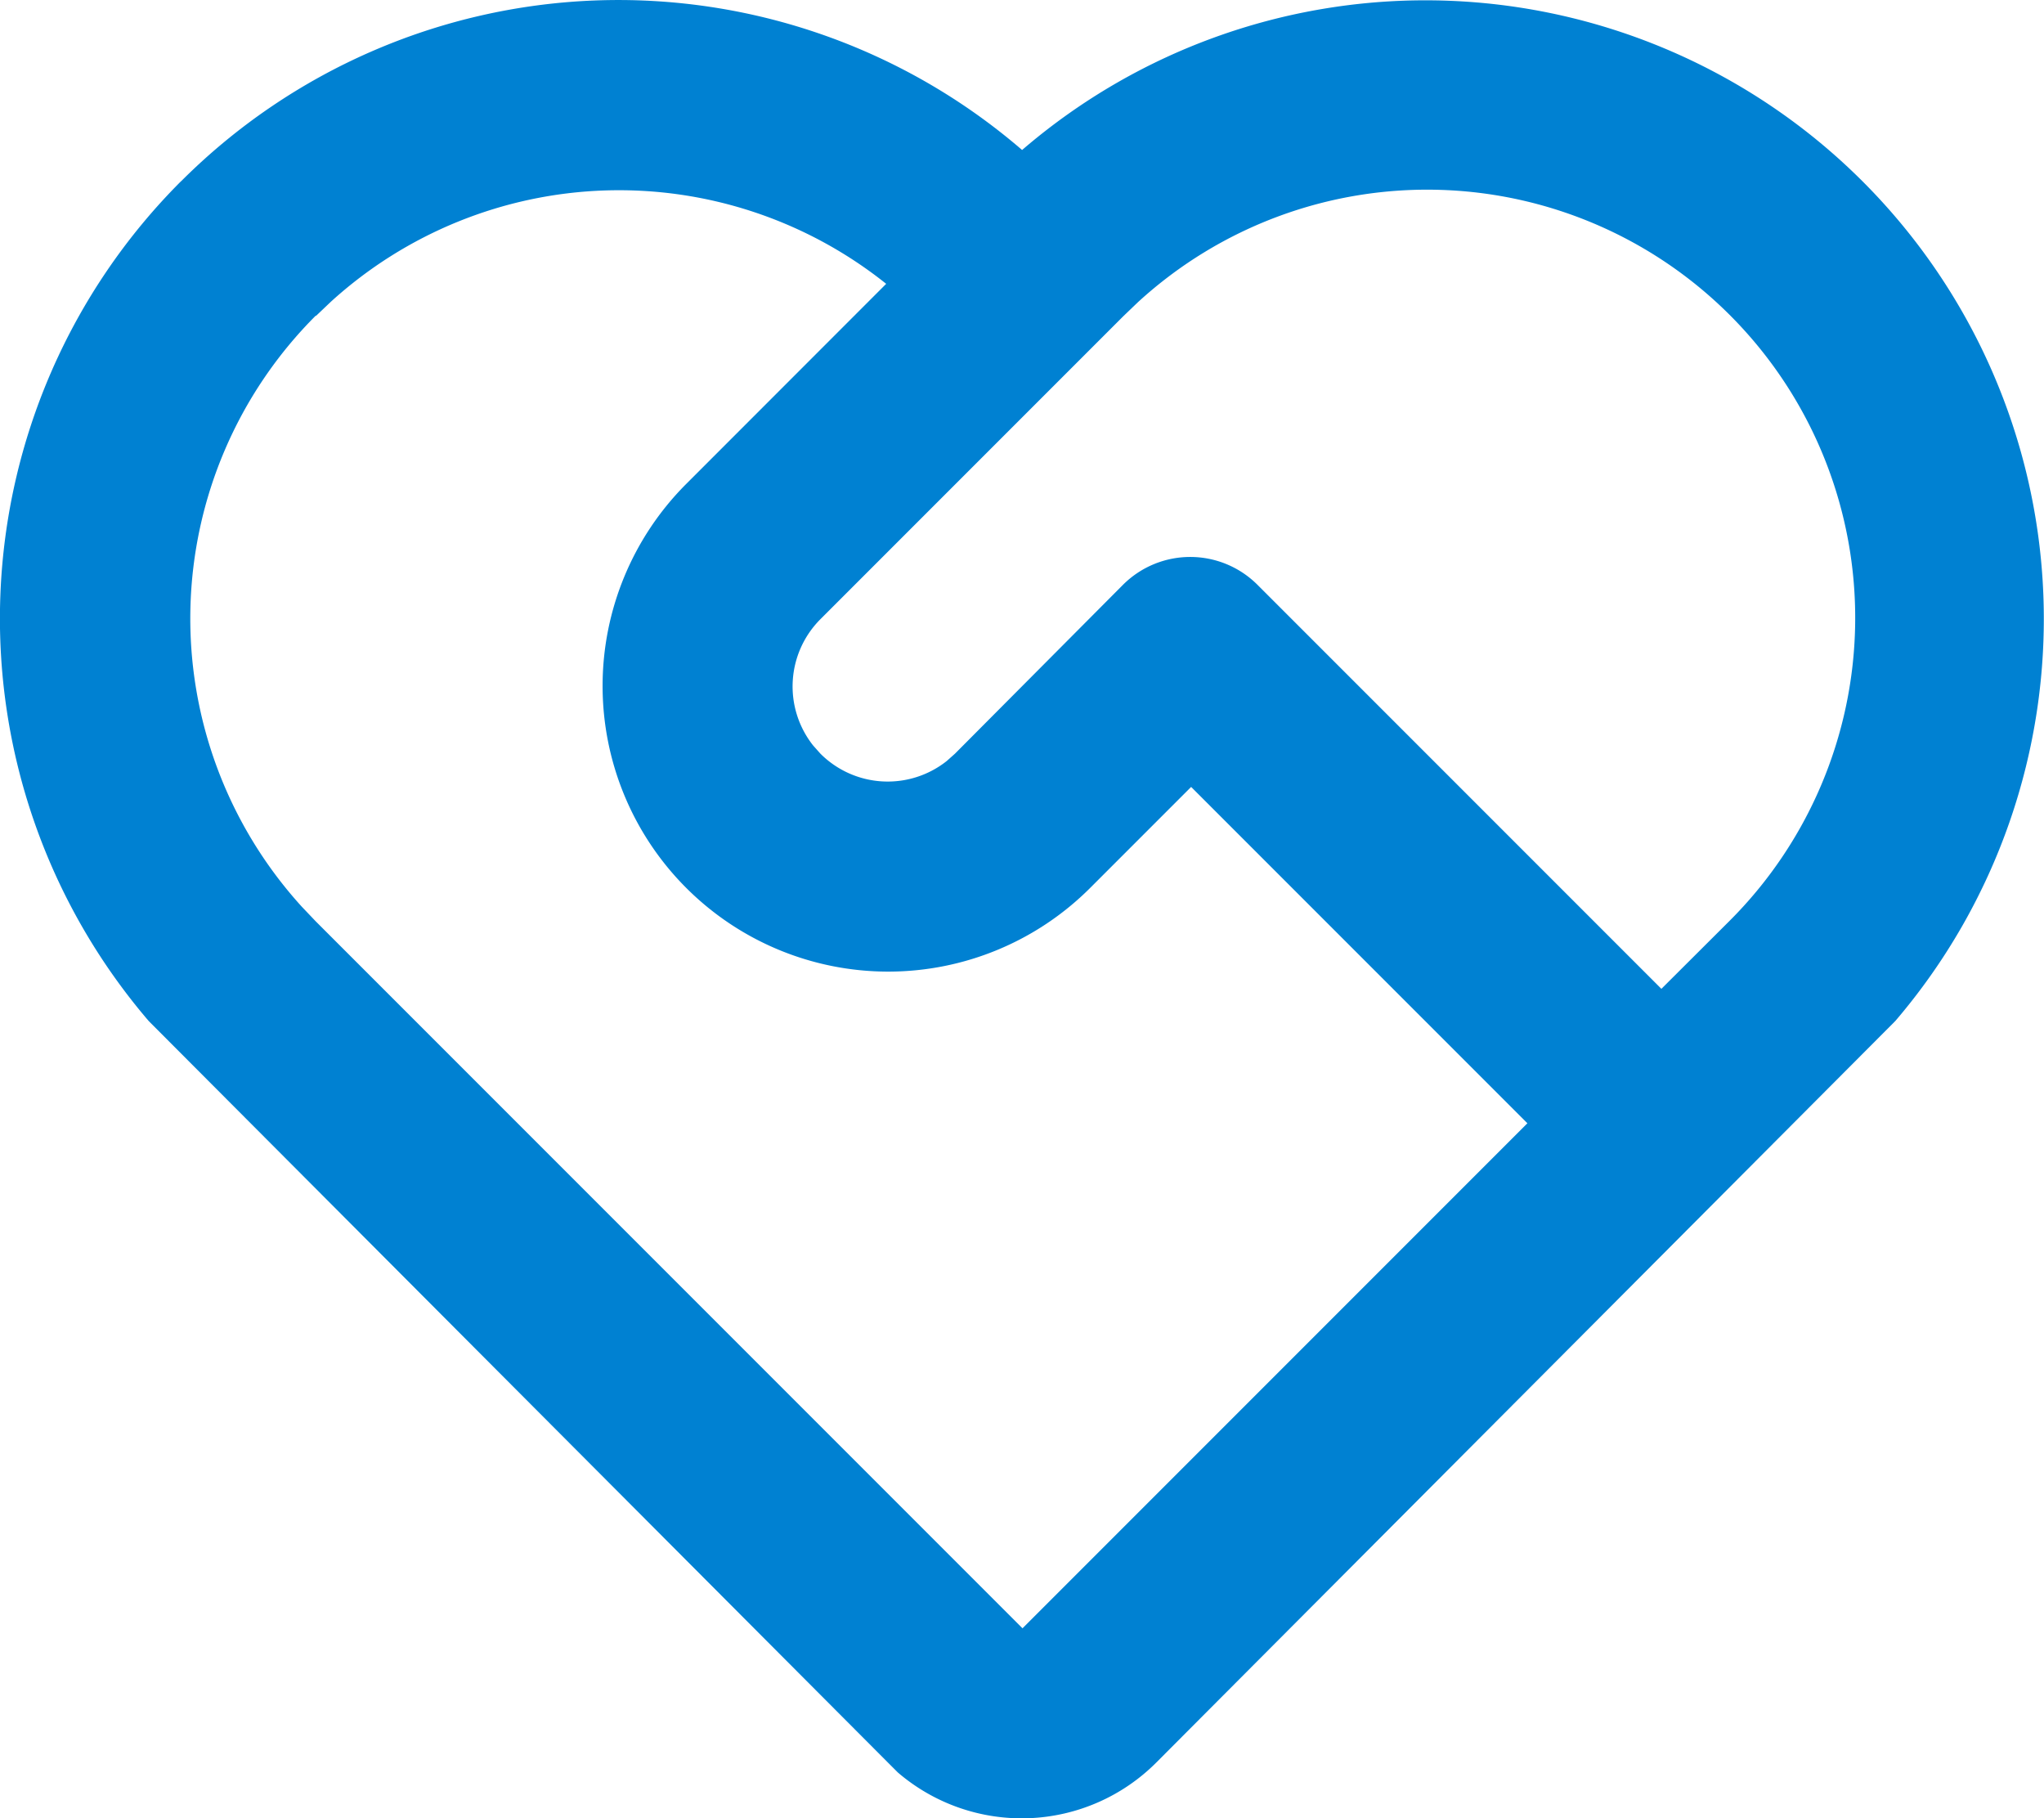 <svg xmlns="http://www.w3.org/2000/svg" width="20.242" height="18" viewBox="0 0 20.242 18">
  <path id="Path_845" data-name="Path 845" d="M3.051,4.359a6.124,6.124,0,0,1,8.328-.309,6.124,6.124,0,0,1,8.647,8.624L12.71,20.013a1.884,1.884,0,0,1-2.562.1l-.1-.1L2.73,12.674a6.124,6.124,0,0,1,.32-8.315ZM4.383,5.691a4.239,4.239,0,0,0-.138,5.85l.138.145,7,7,5-5-3.33-3.33-1,1a2.827,2.827,0,1,1-4-4l1.98-1.981a4.24,4.24,0,0,0-5.5.178l-.145.138Zm7.995,2.664a.942.942,0,0,1,1.332,0l4,4,.667-.665a4.239,4.239,0,0,0-5.851-6.133l-.144.138-3,3a.942.942,0,0,0-.073,1.25l.073.082a.942.942,0,0,0,1.25.073l.082-.073Z" transform="translate(-1.257 -2.565)" fill="#0081d2"/>
</svg>
